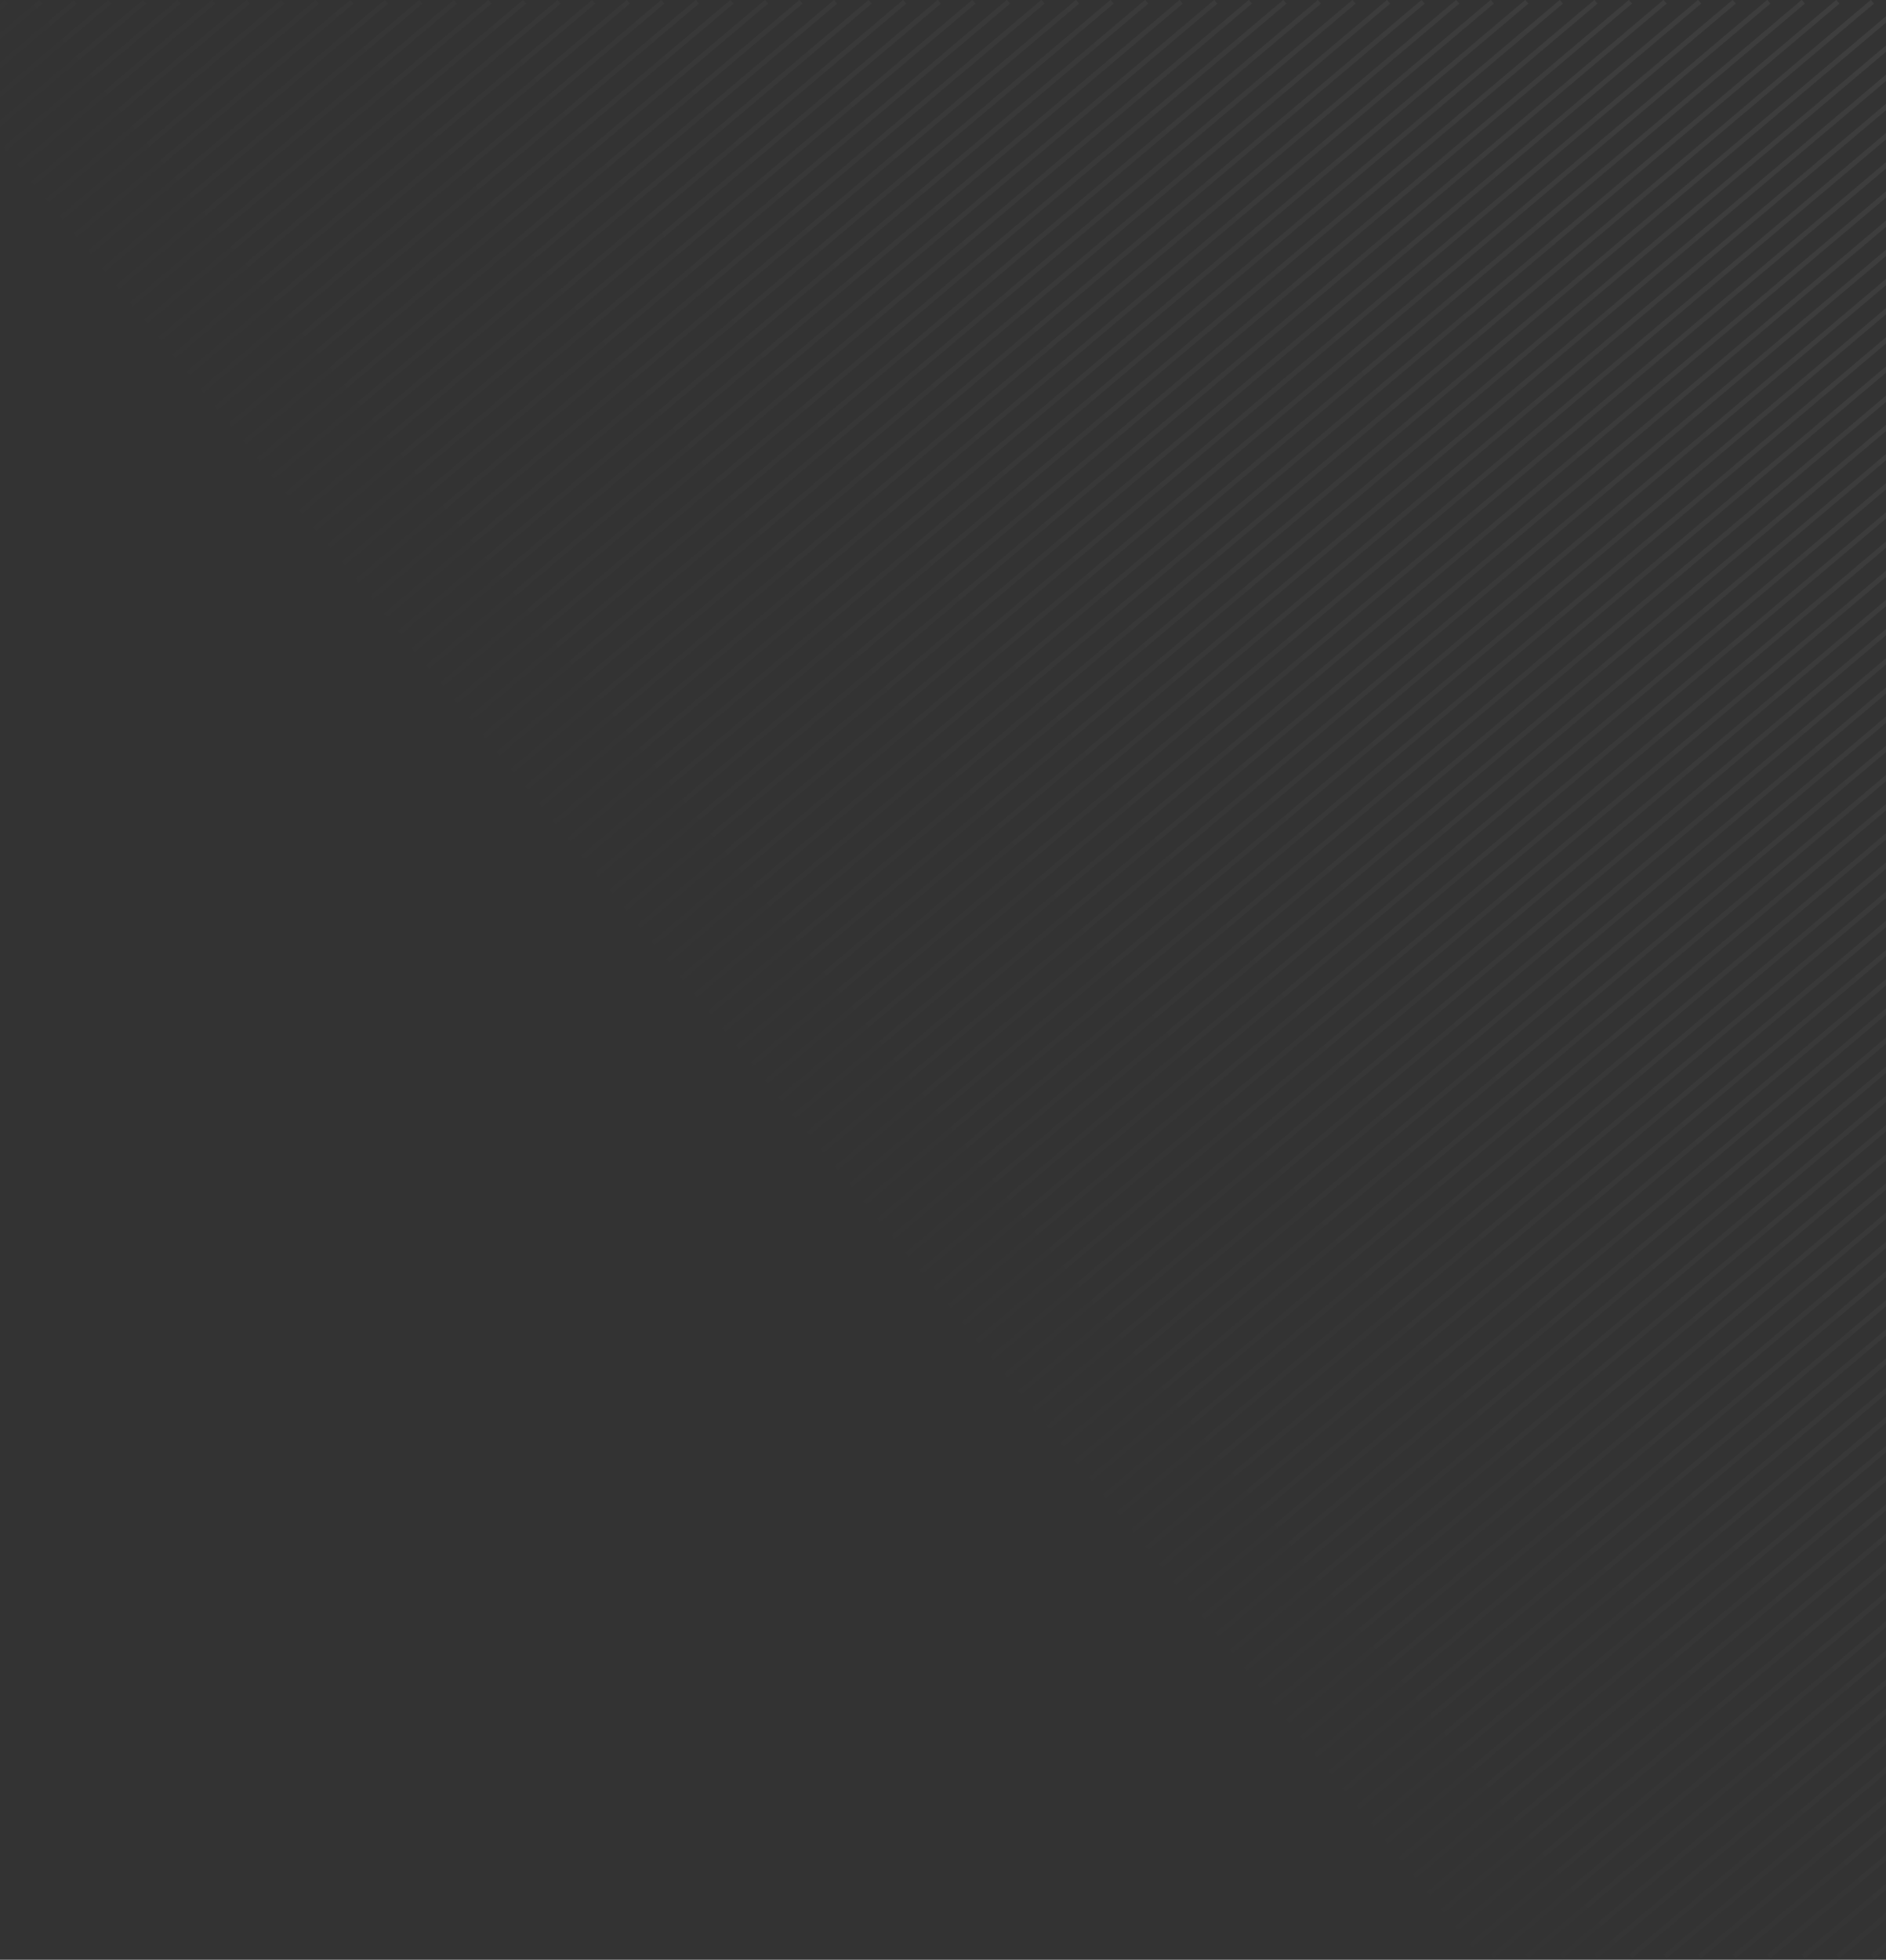 <svg xmlns="http://www.w3.org/2000/svg" width="388" height="403" fill="none"><rect width="100%" height="100%" fill="#333333" stroke="none"/><g clip-path="url(#a)"><path fill="url(#b)" fill-opacity=".1" fill-rule="evenodd" d="m421.083 402.736 476.358-402-.645-.764-476.358 402 .645.764Zm-7.11 0 476.358-402-.645-.764-476.358 402 .645.764Zm469.249-402-476.359 402-.645-.764 476.359-402 .645.764Zm-483.469 402 476.359-402-.645-.764-476.359 402 .645.764Zm469.249-402-476.358 402-.645-.764 476.358-402 .645.764Zm-483.469 402 476.359-402-.645-.764-476.359 402 .645.764Zm469.249-402-476.358 402-.645-.764 476.359-402 .644.764Zm-483.467 402 476.358-402-.645-.764-476.358 402 .645.764Zm469.248-402-476.359 402-.645-.764 476.359-402 .645.764Zm-483.468 402 476.358-402-.645-.764-476.358 402 .645.764Zm469.248-402-476.358 402-.645-.764 476.358-402 .645.764Zm-483.468 402 476.359-402-.645-.764-476.359 402 .645.764Zm469.248-402-476.358 402-.645-.764 476.359-402 .644.764Zm-483.468 402 476.359-402-.645-.764-476.359 402 .645.764Zm469.249-402-476.359 402-.645-.764 476.359-402 .645.764Zm-483.468 402 476.358-402-.645-.764-476.358 402 .645.764Zm469.248-402-476.359 402-.645-.764 476.359-402 .645.764Zm-483.468 402 476.358-402-.645-.764-476.358 402 .645.764Zm469.248-402-476.358 402-.645-.764 476.358-402 .645.764Zm-483.468 402 476.359-402-.645-.764-476.359 402 .645.764Zm469.249-402-476.358 402-.645-.764L754.6-.028l.645.764Zm-483.468 402 476.358-402-.645-.764-476.358 402 .645.764Zm469.249-402-476.359 402-.645-.764 476.359-402 .645.764Zm-483.469 402 476.358-402-.645-.764-476.358 402 .645.764Zm469.249-402-476.358 402-.645-.764 476.358-402 .645.764Zm-483.469 402 476.359-402-.645-.764-476.359 402 .645.764Zm469.249-402-476.358 402-.645-.764 476.358-402 .645.764Zm-483.469 402 476.359-402-.645-.764-476.359 402 .645.764Zm469.249-402-476.358 402-.645-.764 476.358-402 .645.764Zm-483.468 402 476.358-402-.645-.764-476.358 402 .645.764Zm469.249-402-476.359 402-.645-.764 476.359-402 .645.764Zm-483.469 402 476.358-402-.645-.764-476.358 402 .645.764Zm469.249-402-476.358 402-.645-.764 476.358-402 .645.764Zm-483.468 402 476.359-402-.645-.764-476.359 402 .645.764Zm469.248-402-476.358 402-.645-.764 476.358-402 .645.764Zm-483.467 402 476.358-402-.645-.764-476.358 402 .645.764Zm469.248-402-476.359 402-.645-.764 476.359-402 .645.764Zm-483.468 402 476.358-402-.645-.764-476.358 402 .645.764Zm469.248-402-476.358 402-.645-.764 476.358-402 .645.764Zm-483.468 402 476.358-402-.645-.764-476.358 402 .645.764Zm469.248-402-476.358 402-.645-.764 476.358-402 .645.764Zm-483.468 402 476.359-402-.645-.764-476.359 402 .645.764Zm469.248-402-476.358 402-.645-.764 476.358-402 .645.764Zm-483.468 402 476.359-402-.645-.764-476.358 402 .644.764Zm469.249-402-476.359 402-.645-.764 476.359-402 .645.764Zm-483.468 402 476.358-402-.645-.764-476.358 402 .645.764ZM570.39.736l-476.358 402-.645-.764 476.358-402 .645.764Zm-483.469 402L563.28.736l-.645-.764-476.359 402 .645.764ZM556.17.736l-476.358 402-.645-.764 476.358-402 .645.764Zm-483.468 402L549.06.736l-.645-.764-476.358 402 .644.764ZM541.95.736l-476.358 402-.645-.764 476.358-402 .645.764Zm-483.468 402L534.84.736l-.645-.764-476.358 402 .645.764ZM527.73.736l-476.359 402-.645-.764 476.359-402 .645.764Zm-483.469 402L520.62.736l-.645-.764-476.358 402 .645.764ZM513.51.736l-476.359 402-.645-.764 476.359-402 .645.764Zm-483.469 402L506.4.736l-.645-.764-476.359 402 .645.764ZM499.29.736l-476.358 402-.645-.764 476.358-402 .645.764Zm-483.469 402L492.18.736l-.645-.764-476.358 402 .644.764ZM485.07.736l-476.358 402-.645-.764 476.359-402 .644.764Zm-483.468 402L477.96.736l-.645-.764-476.358 402 .645.764Zm469.249-402-476.359 402-.644-.764 476.358-402 .645.764Zm-483.468 402 476.358-402-.645-.764-476.358 402 .645.764Zm469.248-402-476.358 402-.645-.764 476.358-402 .645.764Zm-483.468 402 476.359-402-.645-.764-476.359 402 .645.764Zm469.249-402-476.359 402-.645-.764 476.359-402 .645.764Zm-483.468 402 476.358-402-.645-.764-476.358 402 .645.764Zm469.248-402-476.359 402-.645-.764 476.359-402 .645.764Zm-483.468 402 476.358-402-.645-.764-476.358 402 .645.764Zm469.248-402-476.358 402-.646-.764 476.359-402 .645.764Zm-483.468 402 476.358-402-.645-.764-476.358 402 .645.764Zm469.248-402-476.358 402-.645-.764 476.358-402 .645.764Zm-483.468 402 476.359-402-.645-.764-476.359 402 .645.764Zm469.248-402-476.358 402-.645-.764 476.358-402 .645.764Zm-483.467 402 476.358-402-.645-.764-476.358 402 .645.764Zm469.249-402-476.359 402-.645-.764 476.359-402 .645.764Zm-483.469 402 476.358-402-.644-.764-476.359 402 .645.764Zm469.249-402-476.358 402-.645-.764 476.358-402 .645.764Zm-483.469 402 476.359-402-.645-.764-476.359 402 .645.764Zm469.249-402-476.358 402-.645-.764 476.358-402 .645.764Zm-483.469 402 476.359-402-.645-.764-476.359 402 .645.764Zm469.249-402-476.358 402-.645-.764 476.358-402 .645.764Zm-483.468 402 476.358-402-.645-.764-476.358 402 .645.764Zm469.249-402-476.359 402-.645-.764 476.359-402 .645.764Zm-483.469 402 476.358-402-.645-.764-476.358 402 .645.764Zm469.249-402-476.358 402-.645-.764 476.358-402 .645.764Zm-483.469 402 476.359-402-.645-.764-476.359 402 .645.764Zm469.249-402-476.358 402-.645-.764 476.358-402 .645.764Zm-483.467 402 476.358-402-.645-.764-476.358 402 .645.764Zm469.248-402-476.359 402-.645-.764 476.359-402 .645.764Zm-483.468 402 476.358-402-.645-.764-476.358 402 .645.764Zm469.248-402-476.358 402-.645-.764 476.358-402 .645.764Zm-483.468 402 476.358-402-.644-.764-476.359 402 .645.764Zm469.248-402-476.358 402-.645-.764 476.358-402 .645.764Zm-483.468 402 476.359-402-.645-.764-476.359 402 .645.764Zm469.248-402-476.358 402-.645-.764 476.358-402 .645.764Zm-483.468 402 476.359-402-.645-.764-476.358 402 .644.764Zm469.249-402-476.359 402-.645-.764 476.359-402 .645.764Zm-483.468 402 476.358-402-.645-.764-476.358 402 .645.764Zm469.248-402-476.358 402-.645-.764 476.358-402 .645.764Zm-483.468 402 476.359-402-.645-.764-476.359 402 .645.764Zm469.249-402-476.358 402-.645-.764 476.358-402 .645.764Zm-483.469 402 476.359-402-.645-.764-476.358 402 .644.764Zm469.249-402-476.358 402-.645-.764 476.359-402 .644.764Zm-483.468 402 476.358-402-.645-.764-476.358 402 .645.764Zm469.25-402-476.359 402-.645-.764 476.359-402 .645.764Zm-483.469 402L150.91.736l-.645-.764-476.359 402 .645.764ZM143.8.736l-476.358 402-.645-.764 476.358-402 .645.764Zm-483.469 402L136.69.736l-.645-.764-476.359 402 .645.764ZM129.58.736l-476.358 402-.645-.764 476.358-402 .645.764Zm-483.468 402L122.47.736l-.645-.764-476.358 402 .645.764ZM115.36.736l-476.358 402-.645-.764 476.359-402 .644.764Zm-483.468 402L108.25.736l-.645-.764-476.358 402 .645.764Zm469.249-402-476.359 402-.645-.764 476.359-402 .645.764Zm-483.468 402L94.031.736l-.645-.764-476.358 402 .645.764ZM86.921.736l-476.358 402-.645-.764 476.358-402 .645.764Zm-483.468 402L79.812.736l-.645-.764-476.359 402 .645.764ZM72.702.736l-476.359 402-.645-.764 476.359-402 .644.764Zm-483.468 402L65.592.736l-.645-.764-476.358 402 .645.764ZM58.482.736l-476.359 402-.644-.764 476.358-402 .645.764Zm-483.468 402L51.372.736l-.645-.764-476.358 402 .645.764ZM44.262.736l-476.358 402-.645-.764 476.358-402 .645.764Zm-483.468 402L37.152.736l-.645-.764-476.358 402 .645.764ZM30.042.736l-476.358 402-.645-.764 476.358-402 .645.764Zm-483.468 402L22.933.736l-.645-.764-476.359 402 .645.764ZM15.822.736l-476.358 402-.645-.764 476.359-402 .644.764Zm-483.467 402L8.713.736l-.645-.764-476.358 402 .645.764ZM1.604.736l-476.359 402-.645-.764L.959-.028l.645.764Zm-483.469 402L-5.507.736l-.645-.764-476.358 402 .645.764Zm469.249-402-476.358 402-.645-.764 476.358-402 .645.764Zm-483.469 402 476.359-402-.645-.764-476.358 402 .644.764Zm469.25-402-476.359 402-.645-.764 476.358-402 .645.764Zm-483.469 402 476.358-402-.645-.764-476.358 402 .645.764Zm469.248-402-476.358 402-.645-.764L-41.7-.028l.645.764Zm-483.468 402 476.358-402-.645-.764-476.358 402 .645.764Zm469.249-402-476.359 402-.645-.764 476.359-402 .645.764Z" clip-rule="evenodd"/></g><defs><linearGradient id="b" x1="-162" x2="752.5" y1="508.5" y2="-238" gradientUnits="userSpaceOnUse"><stop offset=".353" stop-color="#fff" stop-opacity="0"/><stop offset=".859" stop-color="#fff"/></linearGradient><clipPath id="a"><path fill="#fff" d="M388 0H0v403h388z"/></clipPath></defs></svg>